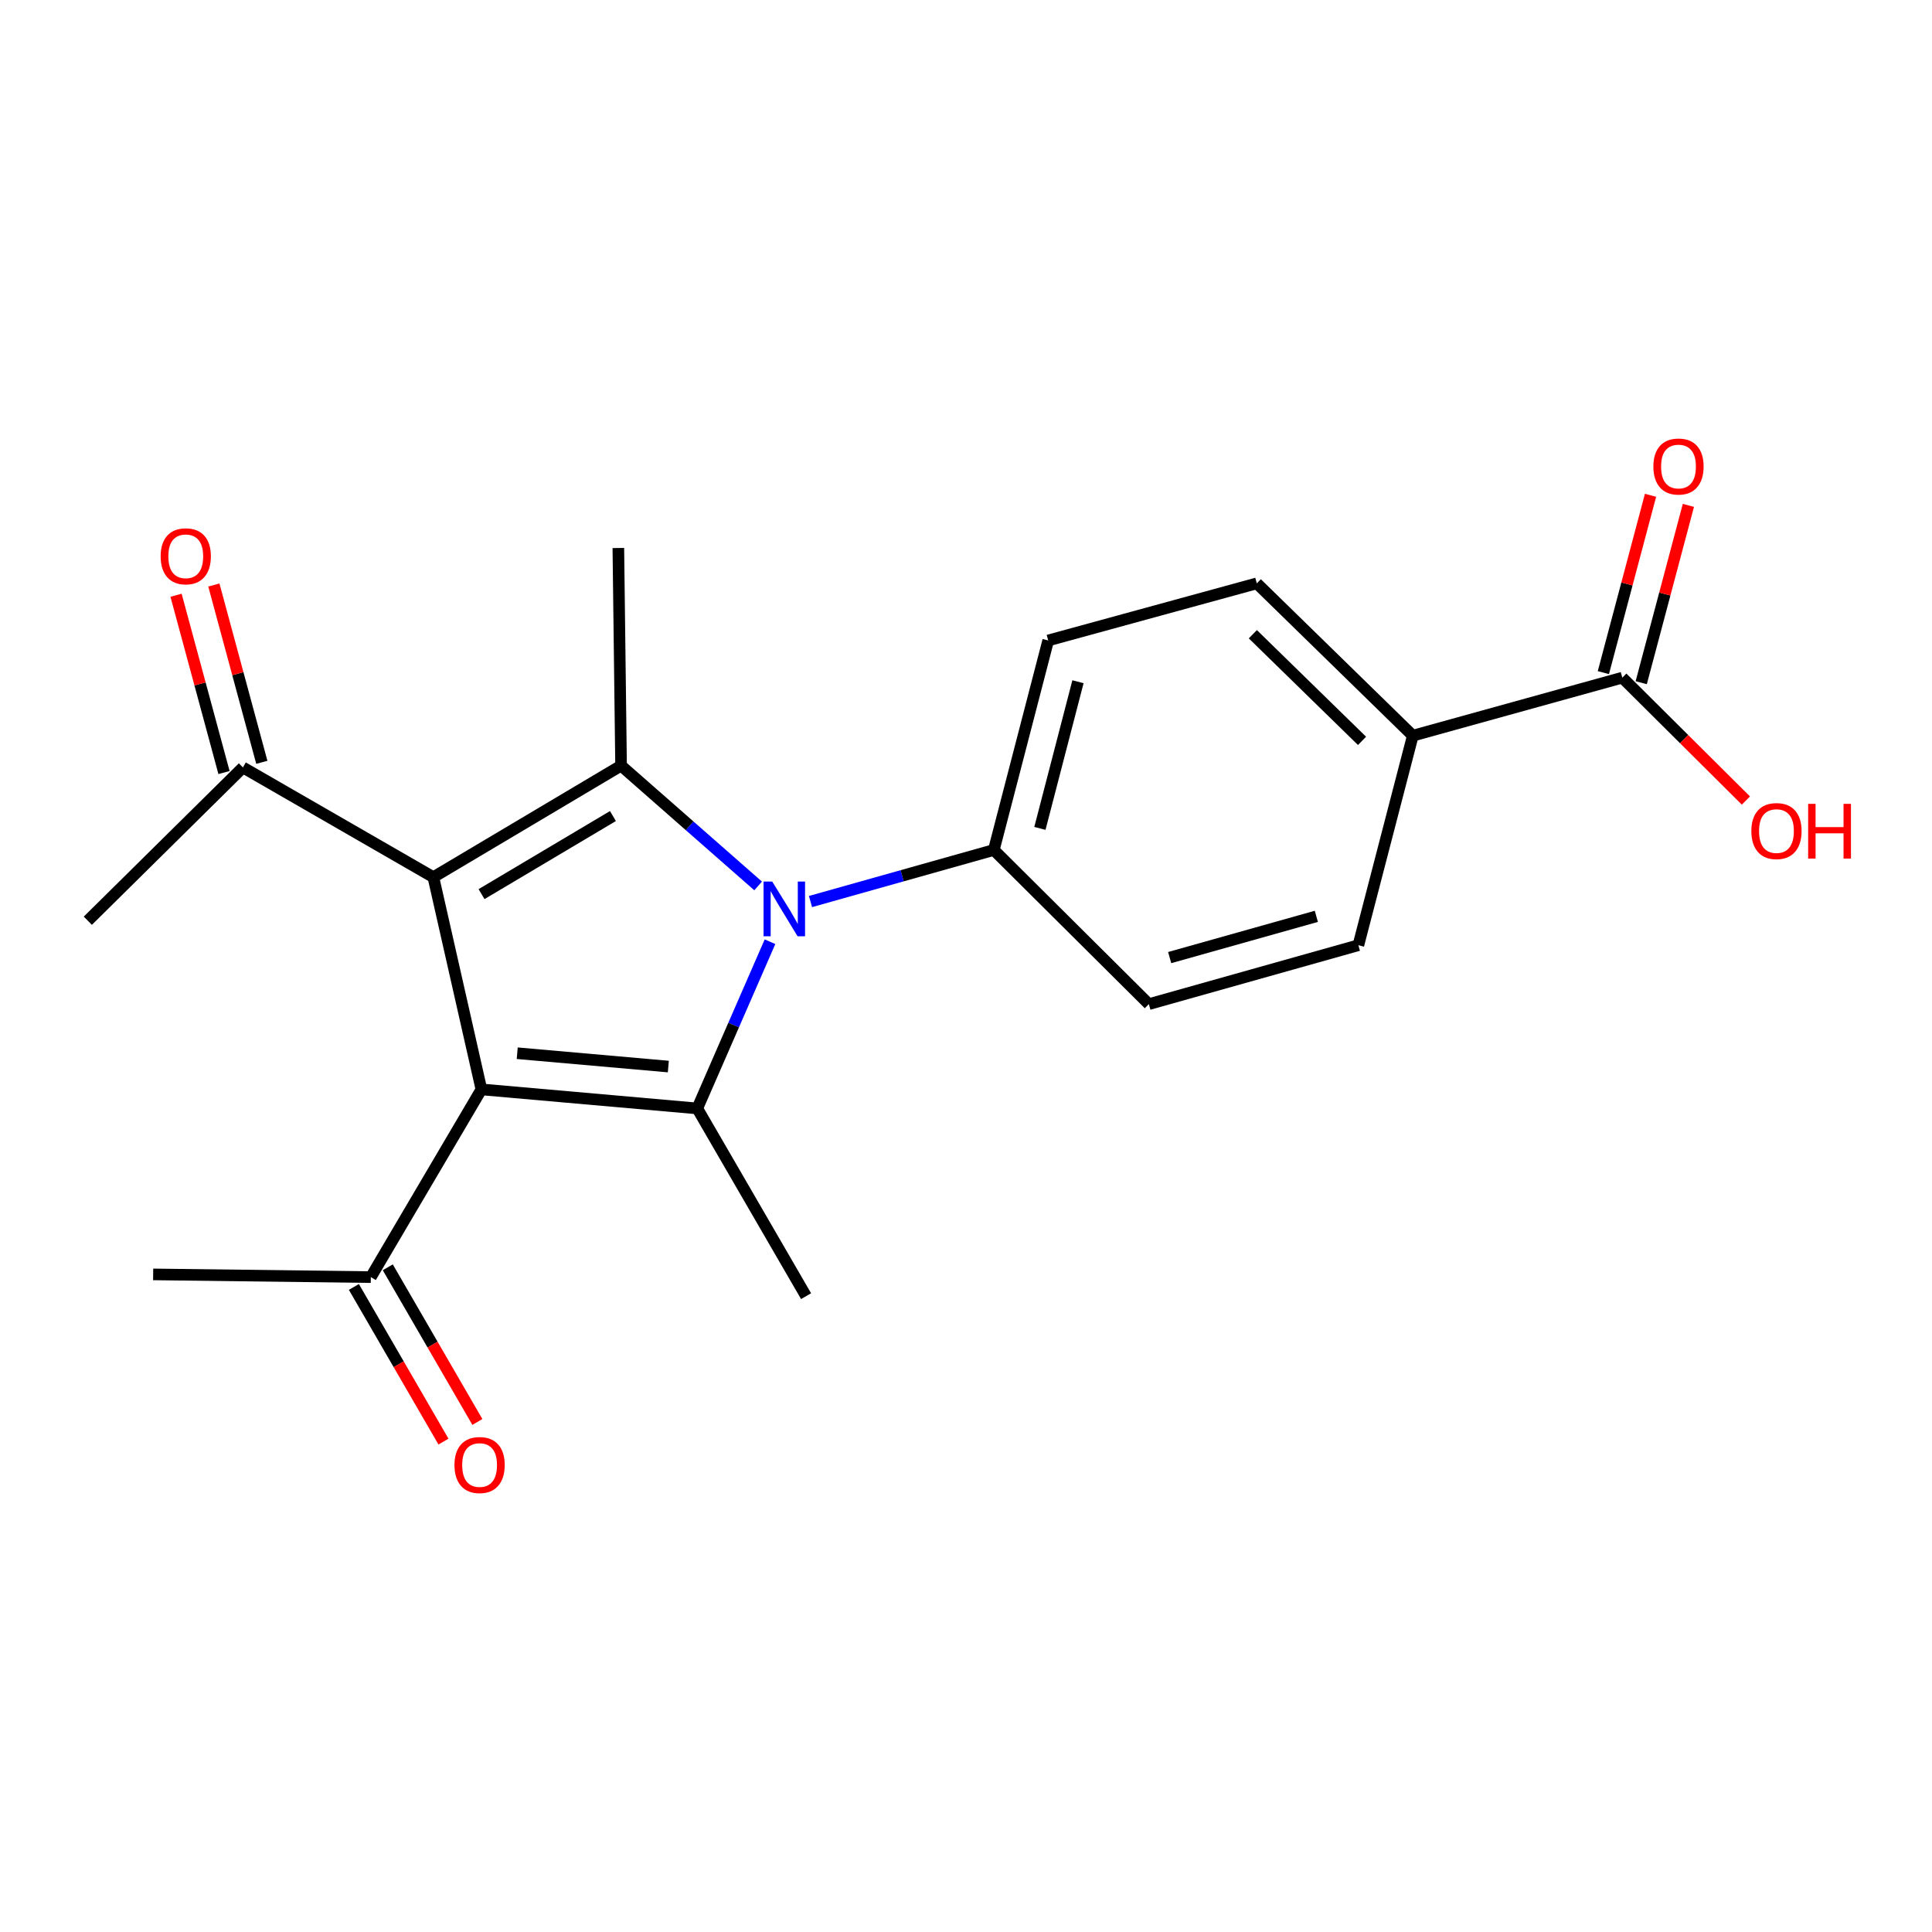 <?xml version='1.0' encoding='iso-8859-1'?>
<svg version='1.1' baseProfile='full'
              xmlns='http://www.w3.org/2000/svg'
                      xmlns:rdkit='http://www.rdkit.org/xml'
                      xmlns:xlink='http://www.w3.org/1999/xlink'
                  xml:space='preserve'
width='1000px' height='1000px' viewBox='0 0 1000 1000'>
<!-- END OF HEADER -->
<rect style='opacity:1.0;fill:#FFFFFF;stroke:none' width='1000' height='1000' x='0' y='0'> </rect>
<path class='bond-0' d='M 224.309,454.027 L 249.172,563.868' style='fill:none;fill-rule:evenodd;stroke:#000000;stroke-width:6px;stroke-linecap:butt;stroke-linejoin:miter;stroke-opacity:1' />
<path class='bond-3' d='M 224.309,454.027 L 321.464,396.291' style='fill:none;fill-rule:evenodd;stroke:#000000;stroke-width:6px;stroke-linecap:butt;stroke-linejoin:miter;stroke-opacity:1' />
<path class='bond-3' d='M 249.242,462.799 L 317.251,422.384' style='fill:none;fill-rule:evenodd;stroke:#000000;stroke-width:6px;stroke-linecap:butt;stroke-linejoin:miter;stroke-opacity:1' />
<path class='bond-4' d='M 224.309,454.027 L 125.734,397.226' style='fill:none;fill-rule:evenodd;stroke:#000000;stroke-width:6px;stroke-linecap:butt;stroke-linejoin:miter;stroke-opacity:1' />
<path class='bond-2' d='M 249.172,563.868 L 360.905,573.726' style='fill:none;fill-rule:evenodd;stroke:#000000;stroke-width:6px;stroke-linecap:butt;stroke-linejoin:miter;stroke-opacity:1' />
<path class='bond-2' d='M 267.714,545.147 L 345.928,552.047' style='fill:none;fill-rule:evenodd;stroke:#000000;stroke-width:6px;stroke-linecap:butt;stroke-linejoin:miter;stroke-opacity:1' />
<path class='bond-5' d='M 249.172,563.868 L 191.942,661.035' style='fill:none;fill-rule:evenodd;stroke:#000000;stroke-width:6px;stroke-linecap:butt;stroke-linejoin:miter;stroke-opacity:1' />
<path class='bond-1' d='M 392.406,458.559 L 356.935,427.425' style='fill:none;fill-rule:evenodd;stroke:#0000FF;stroke-width:6px;stroke-linecap:butt;stroke-linejoin:miter;stroke-opacity:1' />
<path class='bond-1' d='M 356.935,427.425 L 321.464,396.291' style='fill:none;fill-rule:evenodd;stroke:#000000;stroke-width:6px;stroke-linecap:butt;stroke-linejoin:miter;stroke-opacity:1' />
<path class='bond-6' d='M 419.513,466.639 L 466.957,453.292' style='fill:none;fill-rule:evenodd;stroke:#0000FF;stroke-width:6px;stroke-linecap:butt;stroke-linejoin:miter;stroke-opacity:1' />
<path class='bond-6' d='M 466.957,453.292 L 514.401,439.945' style='fill:none;fill-rule:evenodd;stroke:#000000;stroke-width:6px;stroke-linecap:butt;stroke-linejoin:miter;stroke-opacity:1' />
<path class='bond-21' d='M 398.551,487.43 L 379.728,530.578' style='fill:none;fill-rule:evenodd;stroke:#0000FF;stroke-width:6px;stroke-linecap:butt;stroke-linejoin:miter;stroke-opacity:1' />
<path class='bond-21' d='M 379.728,530.578 L 360.905,573.726' style='fill:none;fill-rule:evenodd;stroke:#000000;stroke-width:6px;stroke-linecap:butt;stroke-linejoin:miter;stroke-opacity:1' />
<path class='bond-17' d='M 360.905,573.726 L 417.223,670.892' style='fill:none;fill-rule:evenodd;stroke:#000000;stroke-width:6px;stroke-linecap:butt;stroke-linejoin:miter;stroke-opacity:1' />
<path class='bond-16' d='M 321.464,396.291 L 320.056,283.645' style='fill:none;fill-rule:evenodd;stroke:#000000;stroke-width:6px;stroke-linecap:butt;stroke-linejoin:miter;stroke-opacity:1' />
<path class='bond-10' d='M 135.521,394.578 L 123.109,348.691' style='fill:none;fill-rule:evenodd;stroke:#000000;stroke-width:6px;stroke-linecap:butt;stroke-linejoin:miter;stroke-opacity:1' />
<path class='bond-10' d='M 123.109,348.691 L 110.696,302.803' style='fill:none;fill-rule:evenodd;stroke:#FF0000;stroke-width:6px;stroke-linecap:butt;stroke-linejoin:miter;stroke-opacity:1' />
<path class='bond-10' d='M 115.947,399.873 L 103.534,353.986' style='fill:none;fill-rule:evenodd;stroke:#000000;stroke-width:6px;stroke-linecap:butt;stroke-linejoin:miter;stroke-opacity:1' />
<path class='bond-10' d='M 103.534,353.986 L 91.122,308.098' style='fill:none;fill-rule:evenodd;stroke:#FF0000;stroke-width:6px;stroke-linecap:butt;stroke-linejoin:miter;stroke-opacity:1' />
<path class='bond-20' d='M 125.734,397.226 L 45.455,476.57' style='fill:none;fill-rule:evenodd;stroke:#000000;stroke-width:6px;stroke-linecap:butt;stroke-linejoin:miter;stroke-opacity:1' />
<path class='bond-11' d='M 183.169,666.117 L 206.356,706.142' style='fill:none;fill-rule:evenodd;stroke:#000000;stroke-width:6px;stroke-linecap:butt;stroke-linejoin:miter;stroke-opacity:1' />
<path class='bond-11' d='M 206.356,706.142 L 229.542,746.167' style='fill:none;fill-rule:evenodd;stroke:#FF0000;stroke-width:6px;stroke-linecap:butt;stroke-linejoin:miter;stroke-opacity:1' />
<path class='bond-11' d='M 200.716,655.952 L 223.902,695.978' style='fill:none;fill-rule:evenodd;stroke:#000000;stroke-width:6px;stroke-linecap:butt;stroke-linejoin:miter;stroke-opacity:1' />
<path class='bond-11' d='M 223.902,695.978 L 247.089,736.003' style='fill:none;fill-rule:evenodd;stroke:#FF0000;stroke-width:6px;stroke-linecap:butt;stroke-linejoin:miter;stroke-opacity:1' />
<path class='bond-19' d='M 191.942,661.035 L 79.274,659.627' style='fill:none;fill-rule:evenodd;stroke:#000000;stroke-width:6px;stroke-linecap:butt;stroke-linejoin:miter;stroke-opacity:1' />
<path class='bond-12' d='M 514.401,439.945 L 594.646,519.74' style='fill:none;fill-rule:evenodd;stroke:#000000;stroke-width:6px;stroke-linecap:butt;stroke-linejoin:miter;stroke-opacity:1' />
<path class='bond-13' d='M 514.401,439.945 L 542.554,331.502' style='fill:none;fill-rule:evenodd;stroke:#000000;stroke-width:6px;stroke-linecap:butt;stroke-linejoin:miter;stroke-opacity:1' />
<path class='bond-13' d='M 538.251,428.774 L 557.958,352.864' style='fill:none;fill-rule:evenodd;stroke:#000000;stroke-width:6px;stroke-linecap:butt;stroke-linejoin:miter;stroke-opacity:1' />
<path class='bond-7' d='M 839.698,350.755 L 731.265,380.789' style='fill:none;fill-rule:evenodd;stroke:#000000;stroke-width:6px;stroke-linecap:butt;stroke-linejoin:miter;stroke-opacity:1' />
<path class='bond-9' d='M 849.496,353.361 L 861.701,307.472' style='fill:none;fill-rule:evenodd;stroke:#000000;stroke-width:6px;stroke-linecap:butt;stroke-linejoin:miter;stroke-opacity:1' />
<path class='bond-9' d='M 861.701,307.472 L 873.906,261.583' style='fill:none;fill-rule:evenodd;stroke:#FF0000;stroke-width:6px;stroke-linecap:butt;stroke-linejoin:miter;stroke-opacity:1' />
<path class='bond-9' d='M 829.899,348.149 L 842.104,302.26' style='fill:none;fill-rule:evenodd;stroke:#000000;stroke-width:6px;stroke-linecap:butt;stroke-linejoin:miter;stroke-opacity:1' />
<path class='bond-9' d='M 842.104,302.26 L 854.309,256.37' style='fill:none;fill-rule:evenodd;stroke:#FF0000;stroke-width:6px;stroke-linecap:butt;stroke-linejoin:miter;stroke-opacity:1' />
<path class='bond-18' d='M 839.698,350.755 L 871.689,382.556' style='fill:none;fill-rule:evenodd;stroke:#000000;stroke-width:6px;stroke-linecap:butt;stroke-linejoin:miter;stroke-opacity:1' />
<path class='bond-18' d='M 871.689,382.556 L 903.68,414.358' style='fill:none;fill-rule:evenodd;stroke:#FF0000;stroke-width:6px;stroke-linecap:butt;stroke-linejoin:miter;stroke-opacity:1' />
<path class='bond-8' d='M 731.265,380.789 L 650.524,301.94' style='fill:none;fill-rule:evenodd;stroke:#000000;stroke-width:6px;stroke-linecap:butt;stroke-linejoin:miter;stroke-opacity:1' />
<path class='bond-8' d='M 704.986,383.47 L 648.468,328.276' style='fill:none;fill-rule:evenodd;stroke:#000000;stroke-width:6px;stroke-linecap:butt;stroke-linejoin:miter;stroke-opacity:1' />
<path class='bond-22' d='M 731.265,380.789 L 703.09,489.244' style='fill:none;fill-rule:evenodd;stroke:#000000;stroke-width:6px;stroke-linecap:butt;stroke-linejoin:miter;stroke-opacity:1' />
<path class='bond-15' d='M 594.646,519.74 L 703.09,489.244' style='fill:none;fill-rule:evenodd;stroke:#000000;stroke-width:6px;stroke-linecap:butt;stroke-linejoin:miter;stroke-opacity:1' />
<path class='bond-15' d='M 605.423,495.645 L 681.334,474.297' style='fill:none;fill-rule:evenodd;stroke:#000000;stroke-width:6px;stroke-linecap:butt;stroke-linejoin:miter;stroke-opacity:1' />
<path class='bond-14' d='M 542.554,331.502 L 650.524,301.94' style='fill:none;fill-rule:evenodd;stroke:#000000;stroke-width:6px;stroke-linecap:butt;stroke-linejoin:miter;stroke-opacity:1' />
<path  class='atom-2' d='M 399.697 456.293
L 408.977 471.293
Q 409.897 472.773, 411.377 475.453
Q 412.857 478.133, 412.937 478.293
L 412.937 456.293
L 416.697 456.293
L 416.697 484.613
L 412.817 484.613
L 402.857 468.213
Q 401.697 466.293, 400.457 464.093
Q 399.257 461.893, 398.897 461.213
L 398.897 484.613
L 395.217 484.613
L 395.217 456.293
L 399.697 456.293
' fill='#0000FF'/>
<path  class='atom-10' d='M 855.786 241.467
Q 855.786 234.667, 859.146 230.867
Q 862.506 227.067, 868.786 227.067
Q 875.066 227.067, 878.426 230.867
Q 881.786 234.667, 881.786 241.467
Q 881.786 248.347, 878.386 252.267
Q 874.986 256.147, 868.786 256.147
Q 862.546 256.147, 859.146 252.267
Q 855.786 248.387, 855.786 241.467
M 868.786 252.947
Q 873.106 252.947, 875.426 250.067
Q 877.786 247.147, 877.786 241.467
Q 877.786 235.907, 875.426 233.107
Q 873.106 230.267, 868.786 230.267
Q 864.466 230.267, 862.106 233.067
Q 859.786 235.867, 859.786 241.467
Q 859.786 247.187, 862.106 250.067
Q 864.466 252.947, 868.786 252.947
' fill='#FF0000'/>
<path  class='atom-11' d='M 83.15 287.938
Q 83.15 281.138, 86.51 277.338
Q 89.87 273.538, 96.15 273.538
Q 102.43 273.538, 105.79 277.338
Q 109.15 281.138, 109.15 287.938
Q 109.15 294.818, 105.75 298.738
Q 102.35 302.618, 96.15 302.618
Q 89.91 302.618, 86.51 298.738
Q 83.15 294.858, 83.15 287.938
M 96.15 299.418
Q 100.47 299.418, 102.79 296.538
Q 105.15 293.618, 105.15 287.938
Q 105.15 282.378, 102.79 279.578
Q 100.47 276.738, 96.15 276.738
Q 91.83 276.738, 89.47 279.538
Q 87.15 282.338, 87.15 287.938
Q 87.15 293.658, 89.47 296.538
Q 91.83 299.418, 96.15 299.418
' fill='#FF0000'/>
<path  class='atom-12' d='M 235.237 758.293
Q 235.237 751.493, 238.597 747.693
Q 241.957 743.893, 248.237 743.893
Q 254.517 743.893, 257.877 747.693
Q 261.237 751.493, 261.237 758.293
Q 261.237 765.173, 257.837 769.093
Q 254.437 772.973, 248.237 772.973
Q 241.997 772.973, 238.597 769.093
Q 235.237 765.213, 235.237 758.293
M 248.237 769.773
Q 252.557 769.773, 254.877 766.893
Q 257.237 763.973, 257.237 758.293
Q 257.237 752.733, 254.877 749.933
Q 252.557 747.093, 248.237 747.093
Q 243.917 747.093, 241.557 749.893
Q 239.237 752.693, 239.237 758.293
Q 239.237 764.013, 241.557 766.893
Q 243.917 769.773, 248.237 769.773
' fill='#FF0000'/>
<path  class='atom-19' d='M 906.493 430.157
Q 906.493 423.357, 909.853 419.557
Q 913.213 415.757, 919.493 415.757
Q 925.773 415.757, 929.133 419.557
Q 932.493 423.357, 932.493 430.157
Q 932.493 437.037, 929.093 440.957
Q 925.693 444.837, 919.493 444.837
Q 913.253 444.837, 909.853 440.957
Q 906.493 437.077, 906.493 430.157
M 919.493 441.637
Q 923.813 441.637, 926.133 438.757
Q 928.493 435.837, 928.493 430.157
Q 928.493 424.597, 926.133 421.797
Q 923.813 418.957, 919.493 418.957
Q 915.173 418.957, 912.813 421.757
Q 910.493 424.557, 910.493 430.157
Q 910.493 435.877, 912.813 438.757
Q 915.173 441.637, 919.493 441.637
' fill='#FF0000'/>
<path  class='atom-19' d='M 935.893 416.077
L 939.733 416.077
L 939.733 428.117
L 954.213 428.117
L 954.213 416.077
L 958.053 416.077
L 958.053 444.397
L 954.213 444.397
L 954.213 431.317
L 939.733 431.317
L 939.733 444.397
L 935.893 444.397
L 935.893 416.077
' fill='#FF0000'/>
</svg>
